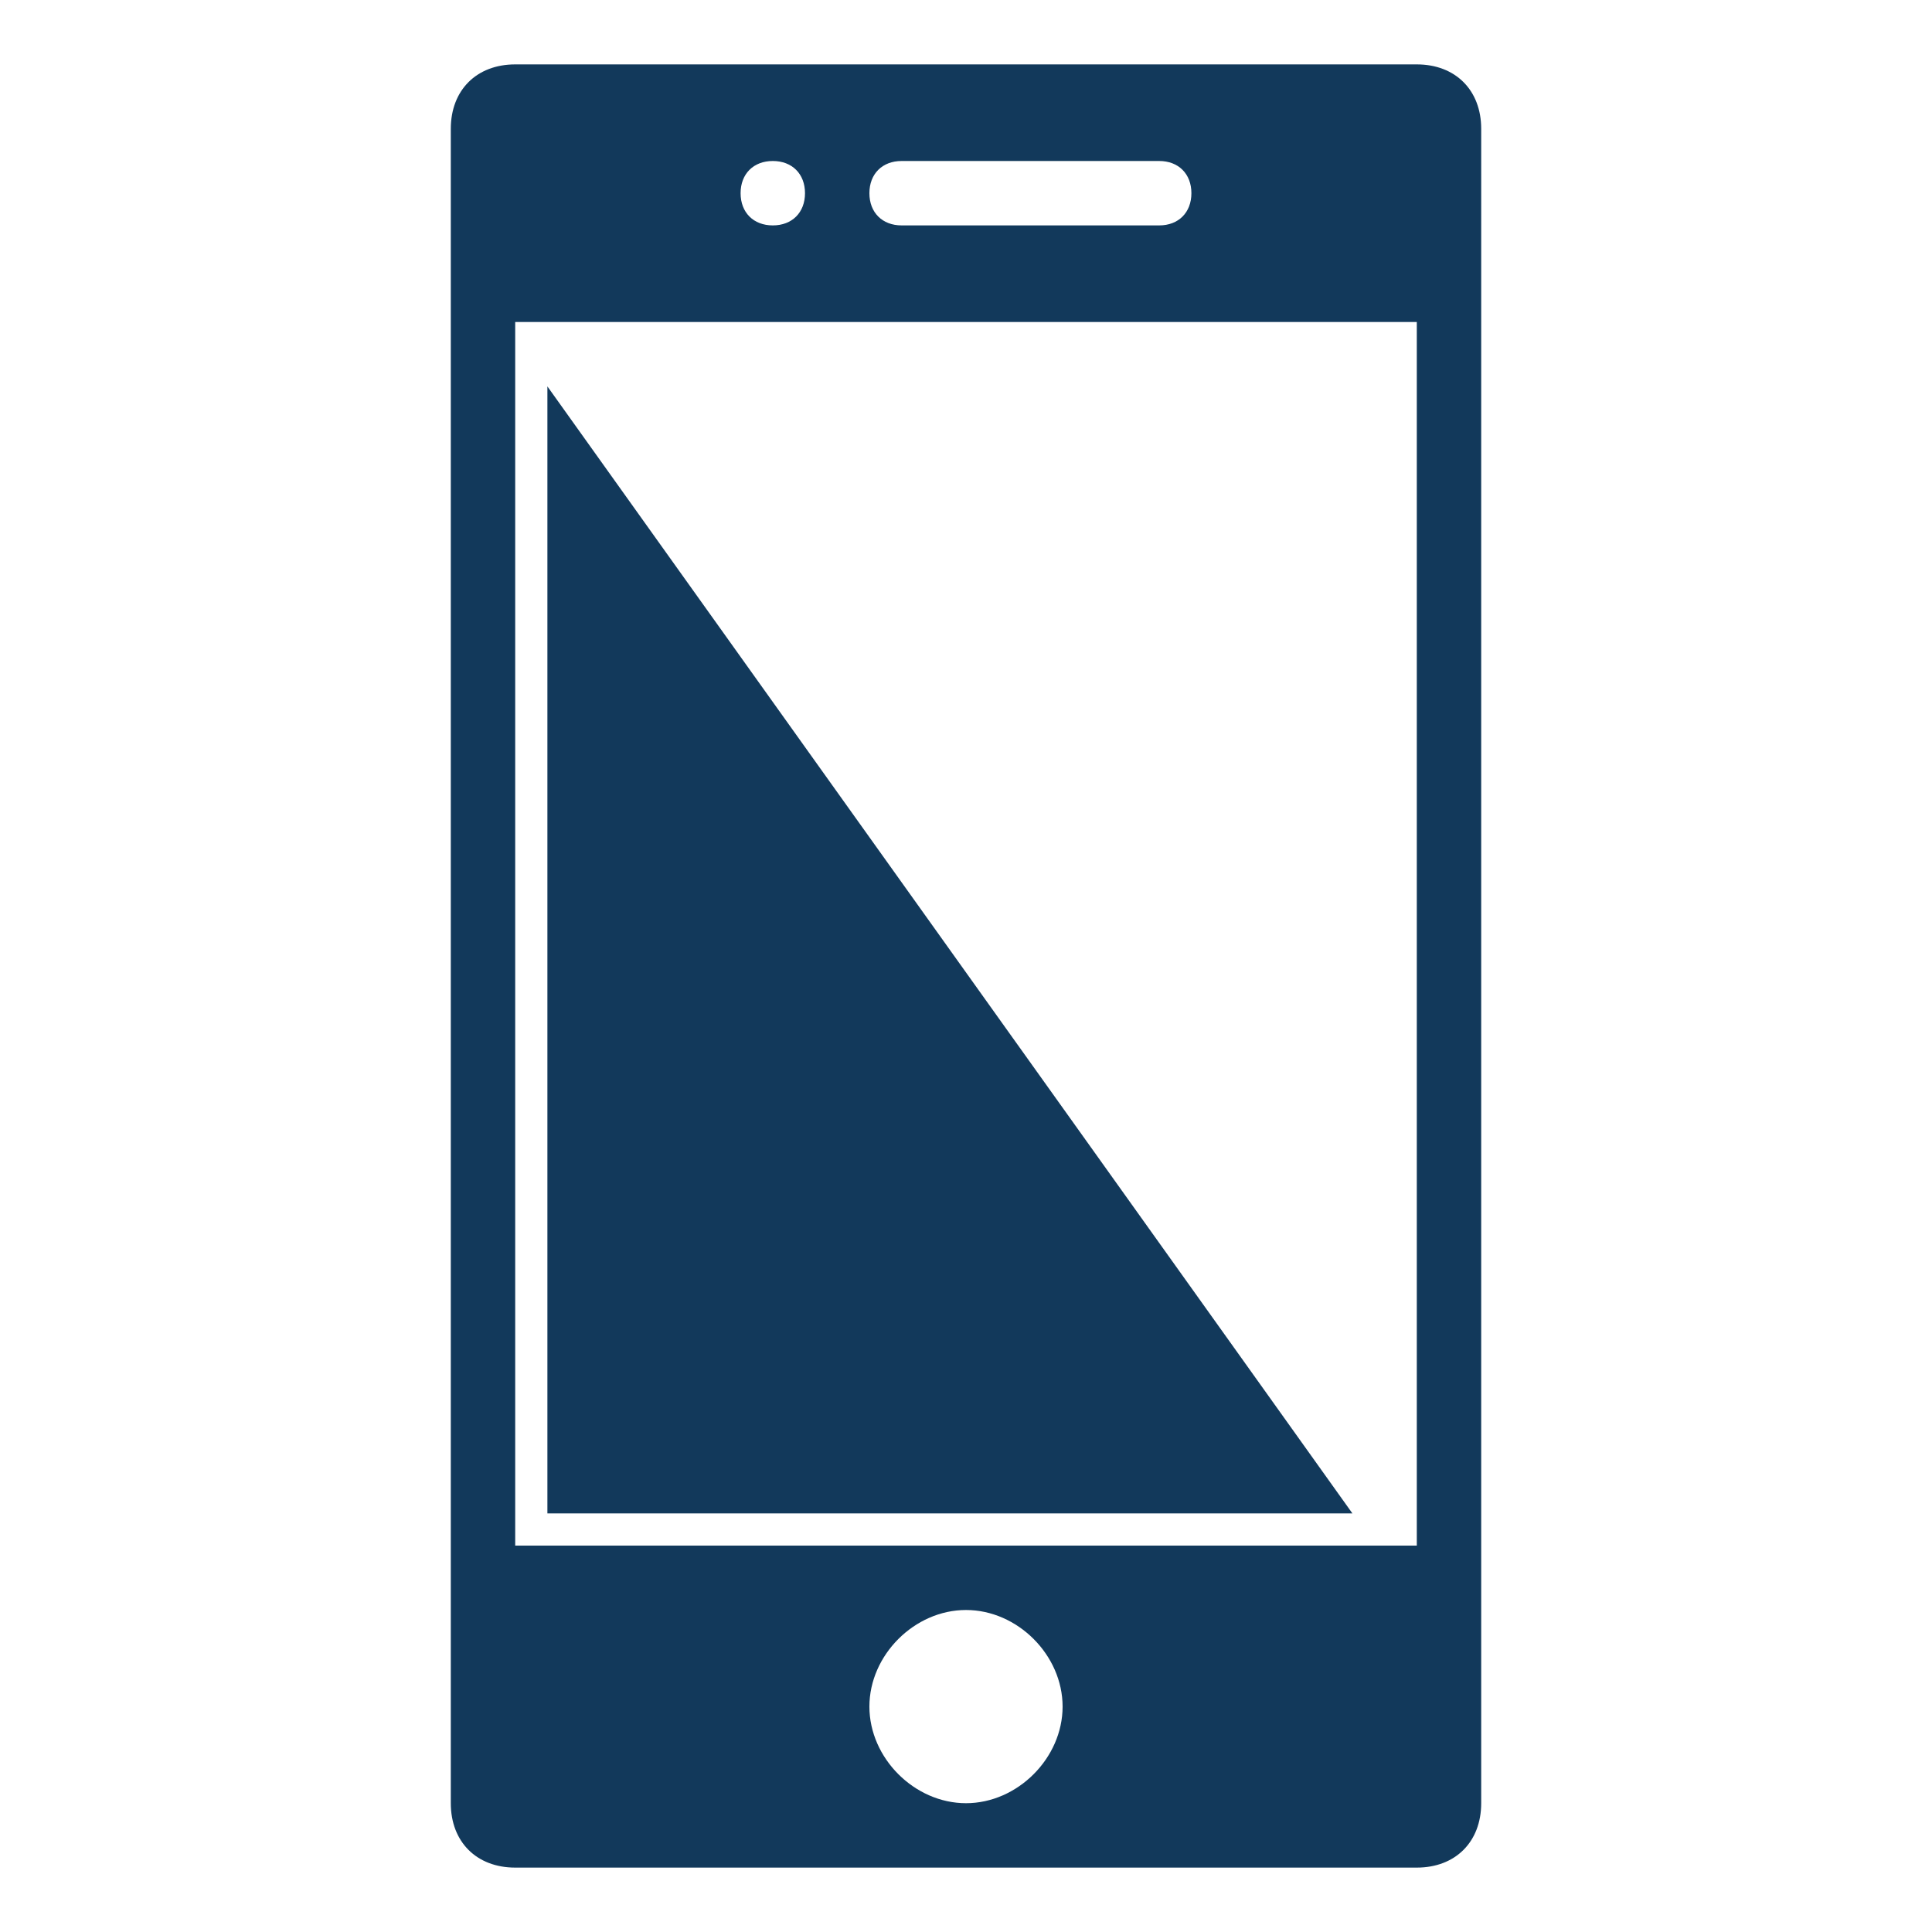 <?xml version="1.0" encoding="utf-8"?>
<!-- Generator: Adobe Illustrator 20.1.0, SVG Export Plug-In . SVG Version: 6.00 Build 0)  -->
<svg version="1.1" id="Layer_1" xmlns="http://www.w3.org/2000/svg" xmlns:xlink="http://www.w3.org/1999/xlink" x="0px" y="0px"
	 width="30px" height="30px" viewBox="0 0 30 30" enable-background="new 0 0 30 30" xml:space="preserve">
<path fill="#12395B" d="M22,1H8C7.4,1,7,1.4,7,2v26c0,0.6,0.4,1,1,1h14c0.6,0,1-0.4,1-1V2C23,1.4,22.6,1,22,1z M14,2.5h4
	c0.3,0,0.5,0.2,0.5,0.5S18.3,3.5,18,3.5h-4c-0.3,0-0.5-0.2-0.5-0.5S13.7,2.5,14,2.5z M12,2.5c0.3,0,0.5,0.2,0.5,0.5S12.3,3.5,12,3.5
	S11.5,3.3,11.5,3S11.7,2.5,12,2.5z M15,28c-0.8,0-1.5-0.7-1.5-1.5S14.2,25,15,25s1.5,0.7,1.5,1.5S15.8,28,15,28z M22,24H8V5h14V24z
	 M8.5,6v17.5H21L8.5,6z"/>
</svg>

